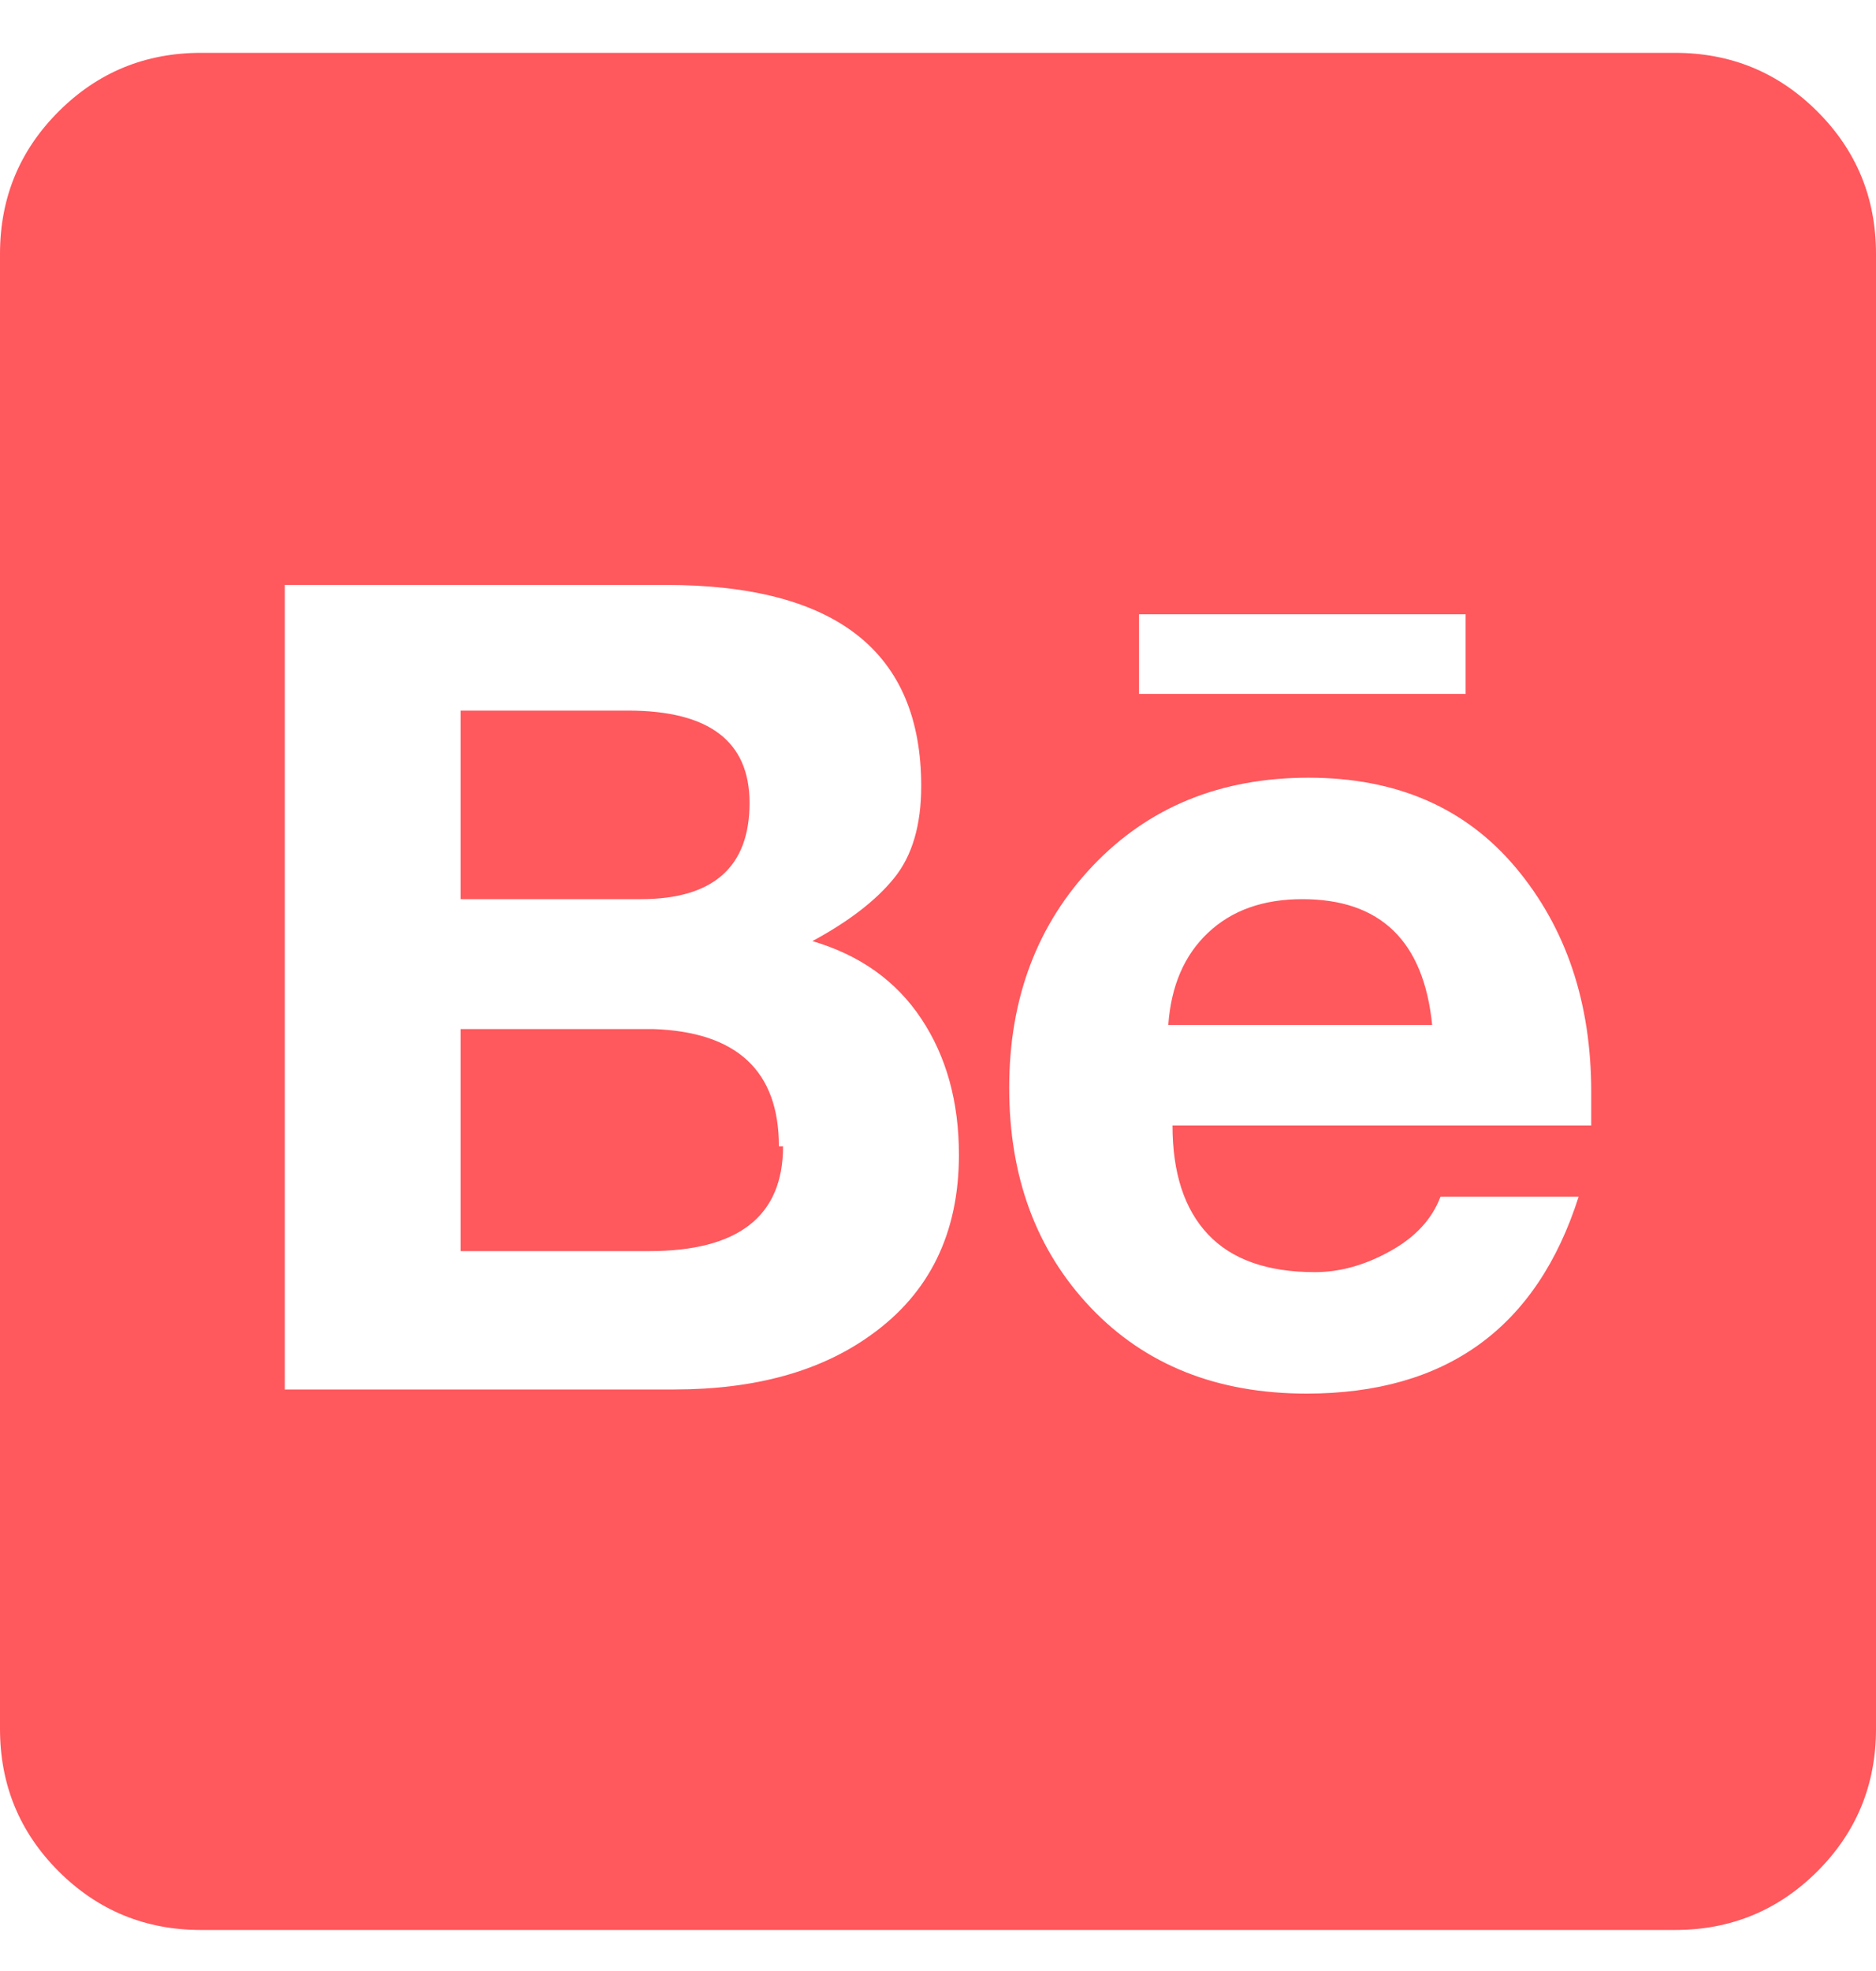 <?xml version="1.0" encoding="UTF-8"?>
<svg width="20px" height="21px" viewBox="0 0 20 21" version="1.1" xmlns="http://www.w3.org/2000/svg" xmlns:xlink="http://www.w3.org/1999/xlink">
    <title>Shape</title>
    <g id="Page-1" stroke="none" stroke-width="1" fill="none" fill-rule="evenodd">
        <g id="01-home" transform="translate(-1005, -4056)" fill="#FF585D" fill-rule="nonzero">
            <g id="Group-3-Copy" transform="translate(877, 3929.25)">
                <path d="M136.348,138.964 L136.304,138.964 C136.304,138.161 135.857,137.744 134.964,137.714 L132.911,137.714 L132.911,140.08 L134.92,140.08 C135.872,140.08 136.348,139.708 136.348,138.964 Z M135.991,135.304 C135.991,134.649 135.56,134.321 134.696,134.321 L132.911,134.321 L132.911,136.33 L134.83,136.33 C135.604,136.33 135.991,135.988 135.991,135.304 Z M141.884,136.33 C141.467,136.33 141.132,136.449 140.879,136.688 C140.626,136.926 140.485,137.253 140.455,137.67 L143.268,137.67 C143.179,136.777 142.717,136.33 141.884,136.33 Z M148,129.455 C148,128.86 147.792,128.354 147.375,127.938 C146.958,127.521 146.452,127.313 145.857,127.313 L130.143,127.313 C129.548,127.313 129.042,127.521 128.625,127.938 C128.208,128.354 128,128.86 128,129.455 L128,145.17 C128,145.765 128.208,146.271 128.625,146.688 C129.042,147.104 129.548,147.313 130.143,147.313 L145.857,147.313 C146.452,147.313 146.958,147.104 147.375,146.688 C147.792,146.271 148,145.765 148,145.17 L148,129.455 Z M140.143,134.143 L140.143,133.295 L143.625,133.295 L143.625,134.143 L140.143,134.143 Z M138.223,139.054 C138.223,139.887 137.911,140.527 137.286,140.973 C136.75,141.36 136.051,141.554 135.188,141.554 L131.036,141.554 L131.036,132.982 L135.098,132.982 C136.914,132.982 137.821,133.696 137.821,135.125 C137.821,135.542 137.725,135.869 137.531,136.107 C137.338,136.345 137.048,136.568 136.661,136.777 C137.167,136.926 137.554,137.201 137.821,137.603 C138.089,138.005 138.223,138.488 138.223,139.054 Z M144.964,138.384 L144.964,138.429 L144.964,138.741 L140.5,138.741 C140.5,139.247 140.626,139.634 140.879,139.902 C141.132,140.17 141.512,140.304 142.018,140.304 C142.286,140.304 142.554,140.229 142.821,140.08 C143.089,139.932 143.268,139.738 143.357,139.5 L144.83,139.5 C144.384,140.899 143.417,141.598 141.929,141.598 C140.976,141.598 140.21,141.293 139.629,140.683 C139.049,140.073 138.759,139.292 138.759,138.339 C138.759,137.387 139.057,136.598 139.652,135.973 C140.247,135.348 141.013,135.036 141.951,135.036 C142.888,135.036 143.625,135.356 144.161,135.996 C144.696,136.635 144.964,137.432 144.964,138.384 Z" id="Shape"></path>
            </g>
        </g>
    </g>
</svg>